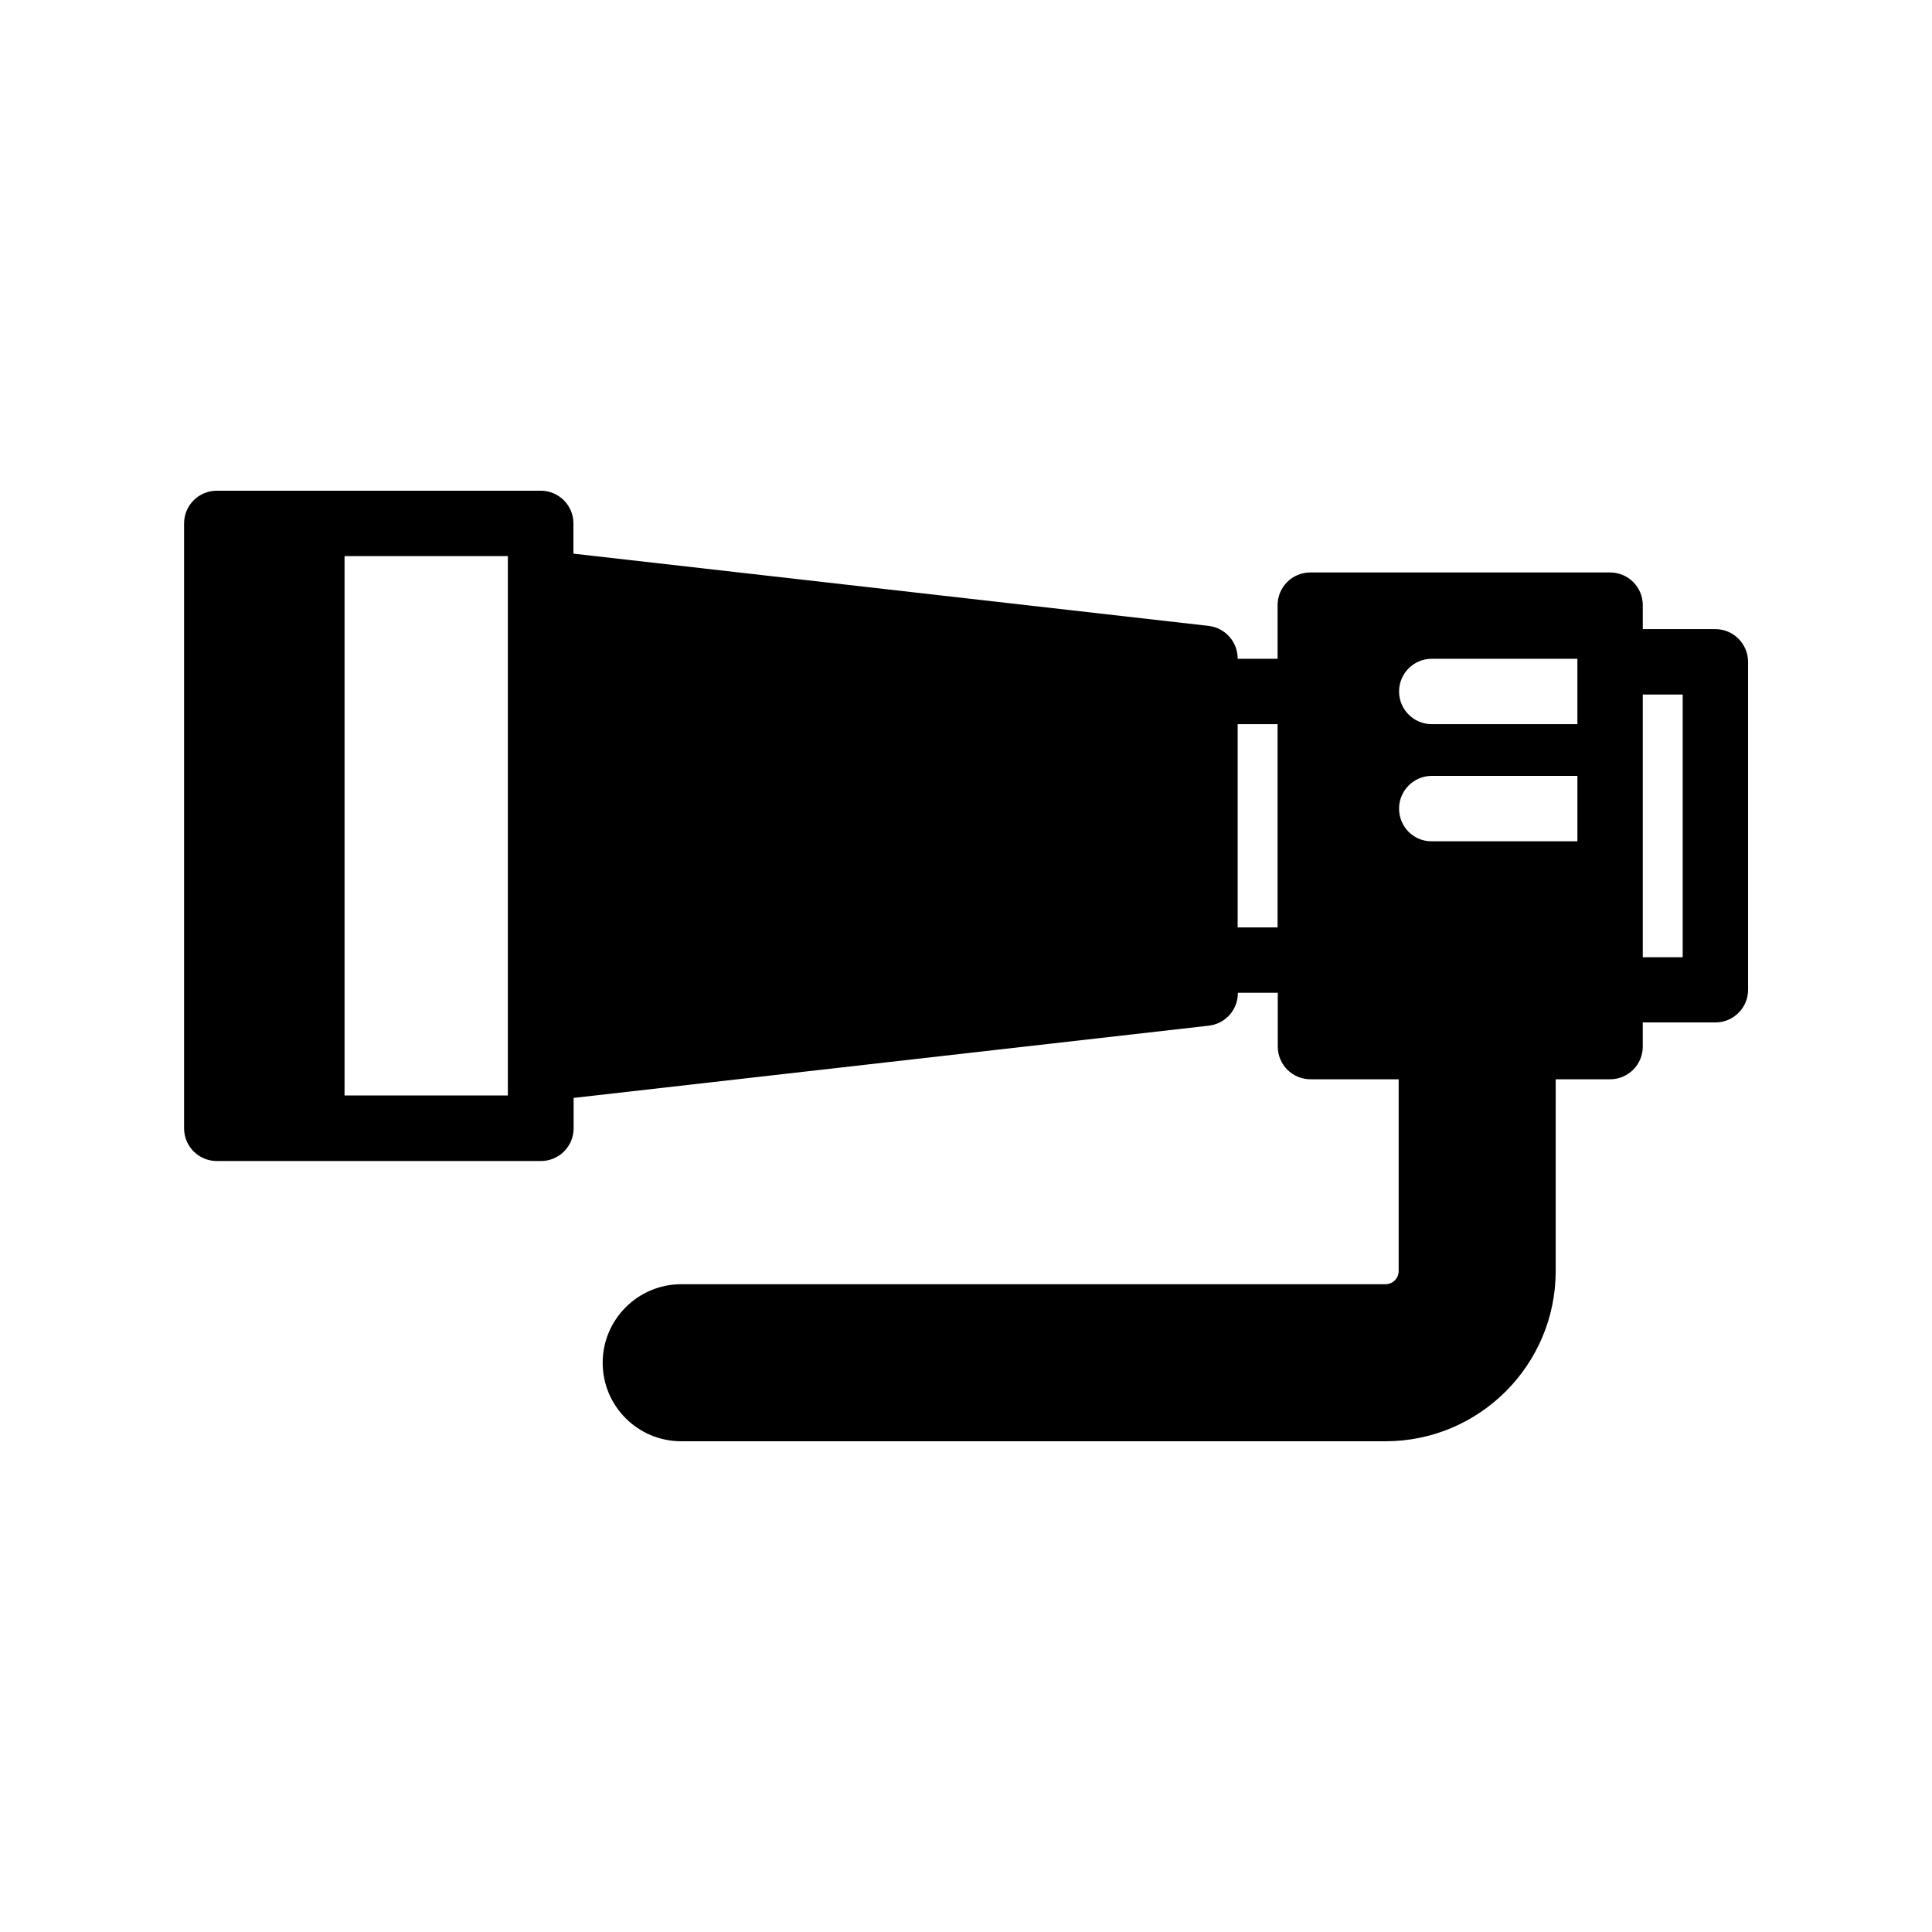 <?xml version="1.0" encoding="UTF-8"?>
<!-- Uploaded to: ICON Repo, www.svgrepo.com, Generator: ICON Repo Mixer Tools -->
<svg fill="#000000" width="800px" height="800px" version="1.1" viewBox="144 144 512 512" xmlns="http://www.w3.org/2000/svg">
 <path d="m598.55 310.72h-19.195v-6.348c0-4.785-3.879-8.664-8.664-8.664h-79.453c-4.785 0-8.664 3.879-8.664 8.664v14.207h-10.578l-0.004-0.102c0-4.383-3.324-8.113-7.707-8.613l-168.32-19.145v-8.012c0-4.785-3.879-8.664-8.664-8.664h-85.852c-4.785 0-8.664 3.879-8.664 8.664v160.31c0 4.785 3.879 8.664 8.664 8.664h85.902c4.785 0 8.664-3.879 8.664-8.664v-8.059l168.32-19.145c4.383-0.504 7.707-4.18 7.707-8.613v-0.105h10.578v14.258c0 4.785 3.879 8.664 8.664 8.664h23.375v50.836c0 1.914-1.562 3.477-3.477 3.477h-186.66c-11.488 0-20.809 9.371-20.809 20.809 0 11.488 9.32 20.809 20.809 20.809h186.66c24.836 0 45.09-20.203 45.09-45.09l0.004-50.836h14.41c4.785 0 8.664-3.879 8.664-8.664v-6.402h19.246c4.785 0 8.664-3.879 8.664-8.664v-86.906c-0.051-4.789-3.879-8.668-8.715-8.668zm-83.785 47.559c0-4.734 3.879-8.664 8.668-8.664h38.594v17.332h-38.594c-4.789 0.051-8.668-3.828-8.668-8.668zm47.258-38.891v16.523h-38.59c-4.785 0-8.664-3.879-8.664-8.664s3.879-8.664 8.664-8.664h38.594zm-283.39 114.92h-43.324v-142.93h43.277v142.93zm193.36-44.539v-53.855h10.578v53.855zm117.94 7.91h-10.578v-69.625h10.578z"/>
</svg>